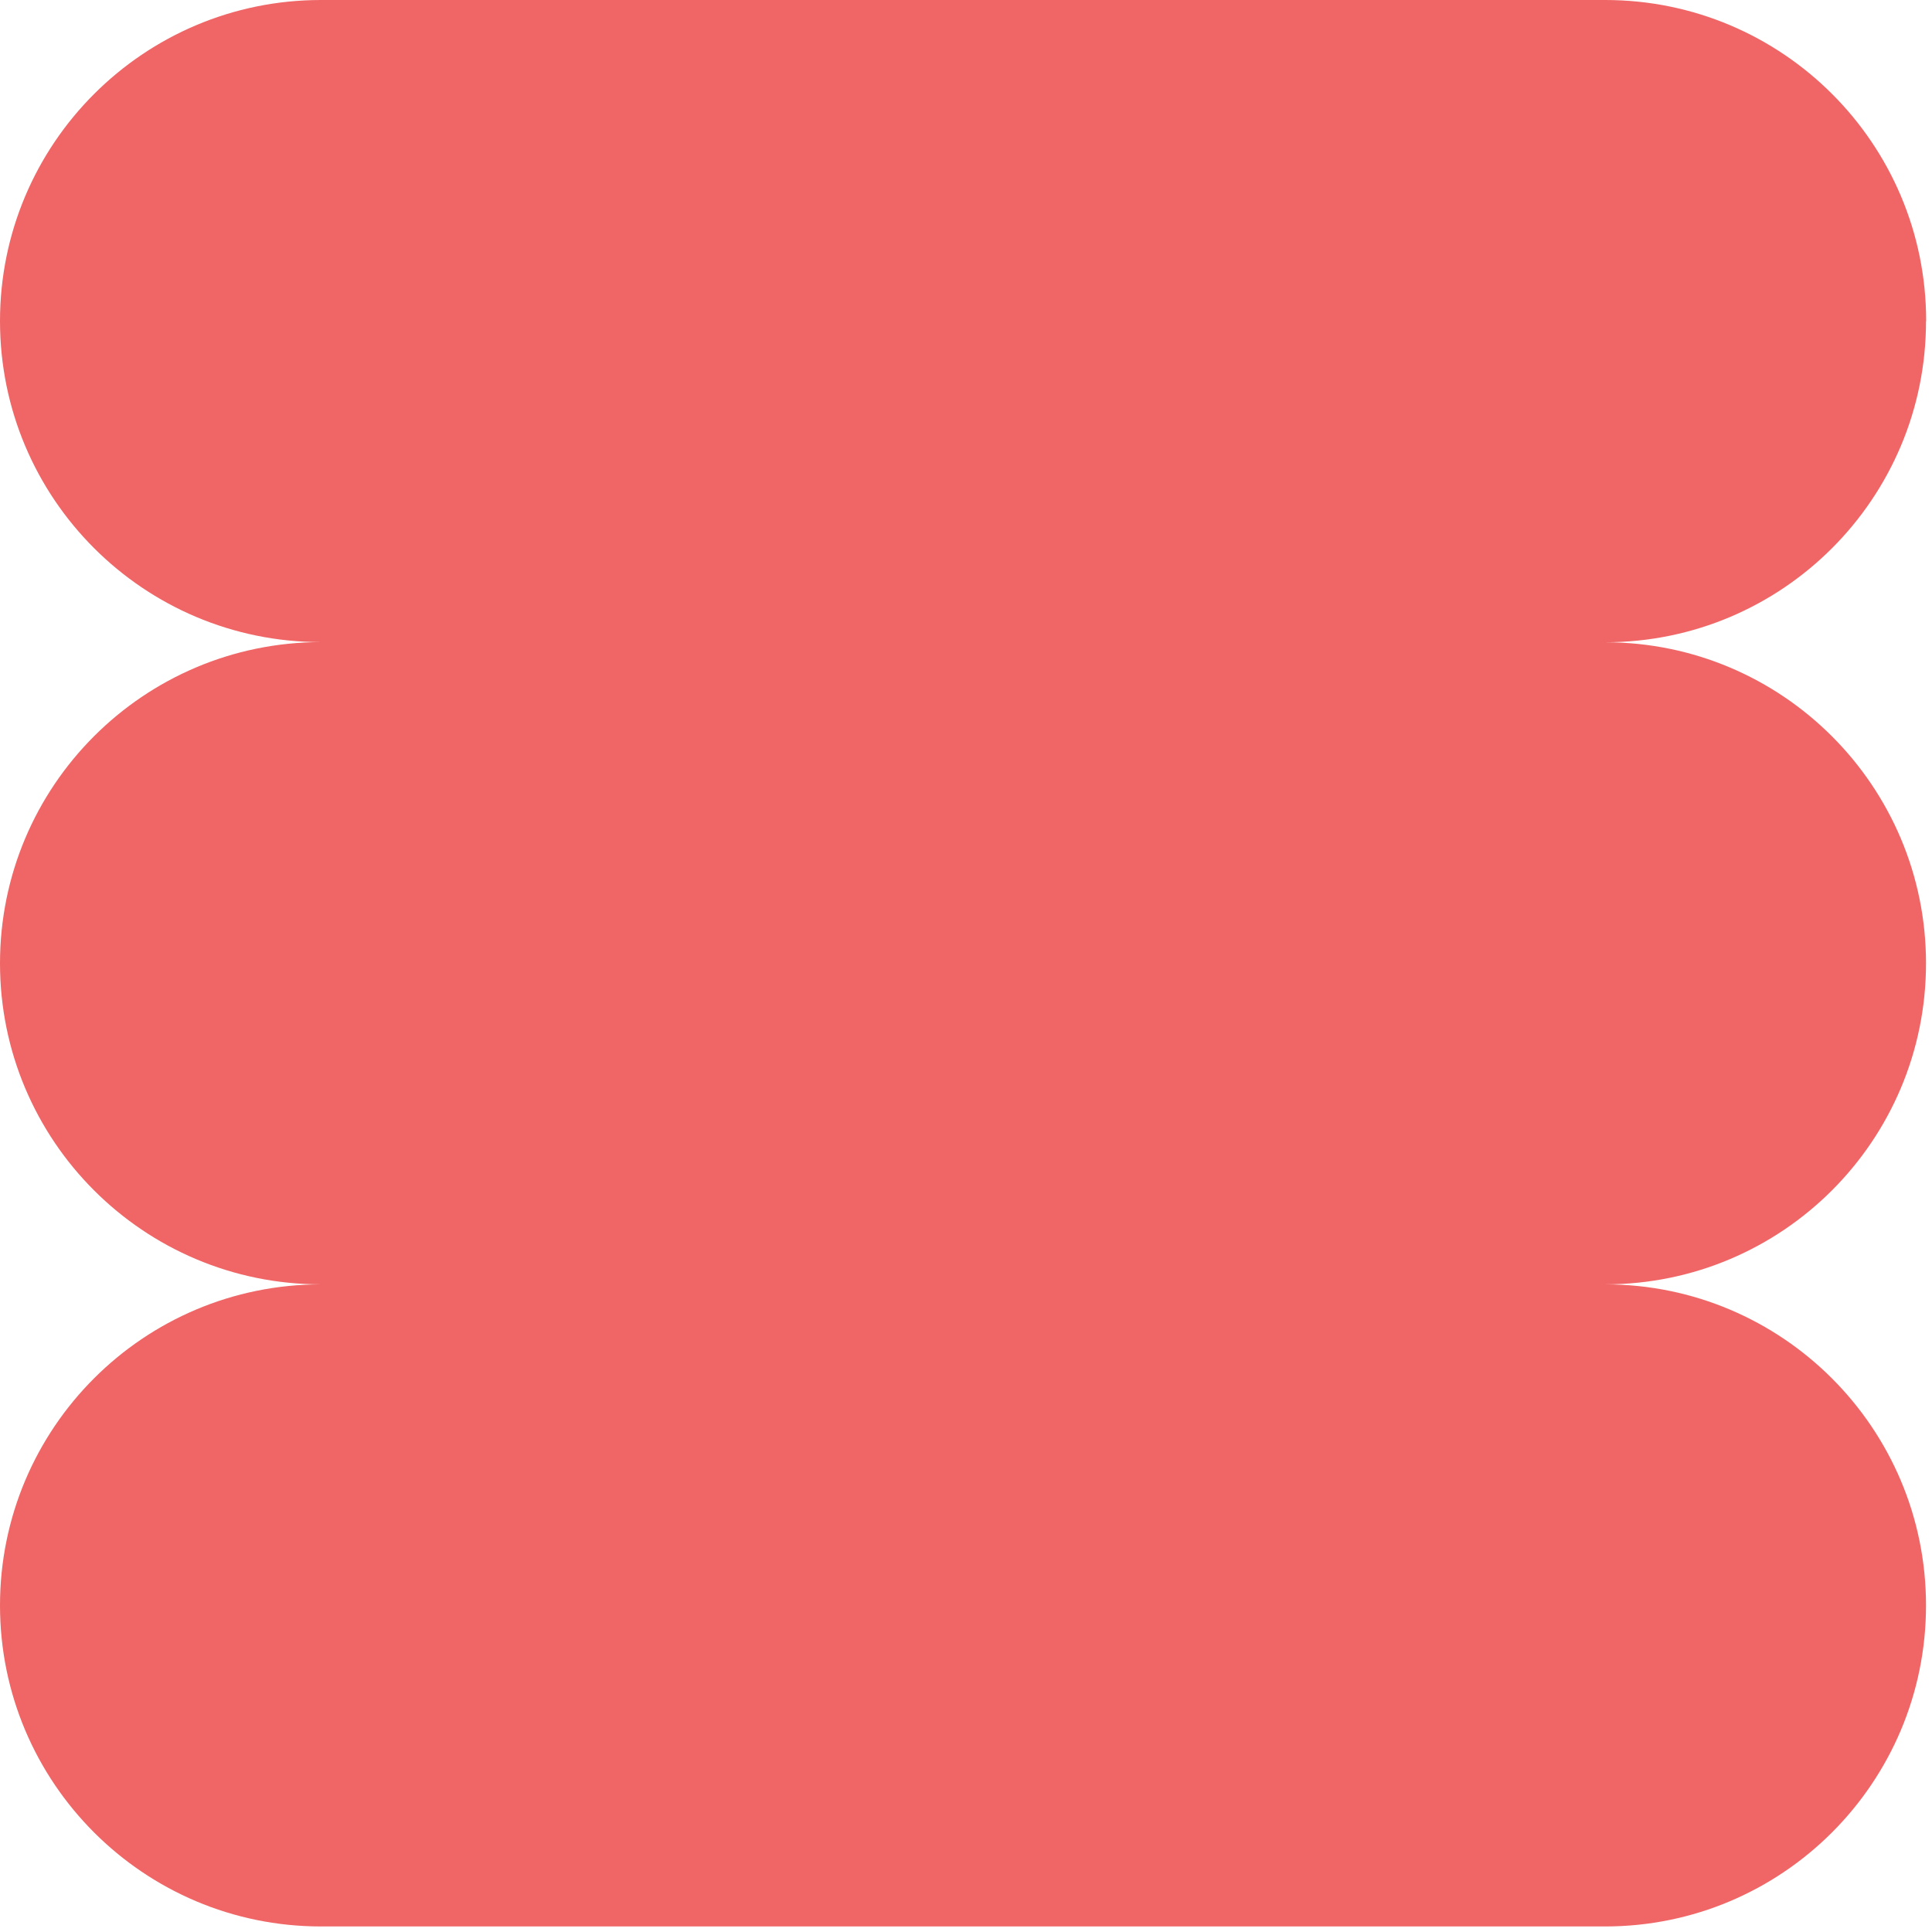<svg xmlns="http://www.w3.org/2000/svg" fill="none" viewBox="0 0 260 260" height="260" width="260">
<path fill="#F06666" d="M259.214 43.206C259.214 19.331 239.867 0 216.019 0H43.196C19.348 0 0 19.352 0 43.206C0 67.079 19.348 86.411 43.196 86.411C19.348 86.432 0 105.763 0 129.637C0 153.511 19.348 172.843 43.196 172.843C19.327 172.843 0 192.195 0 216.048C0 239.902 19.348 259.254 43.196 259.254H215.998C239.867 259.254 259.194 239.902 259.194 216.048C259.194 192.195 239.846 172.843 215.998 172.843C239.867 172.843 259.194 153.491 259.194 129.637C259.194 105.784 239.846 86.432 215.998 86.432C239.867 86.432 259.194 67.079 259.194 43.226L259.214 43.206Z"></path>
</svg>
